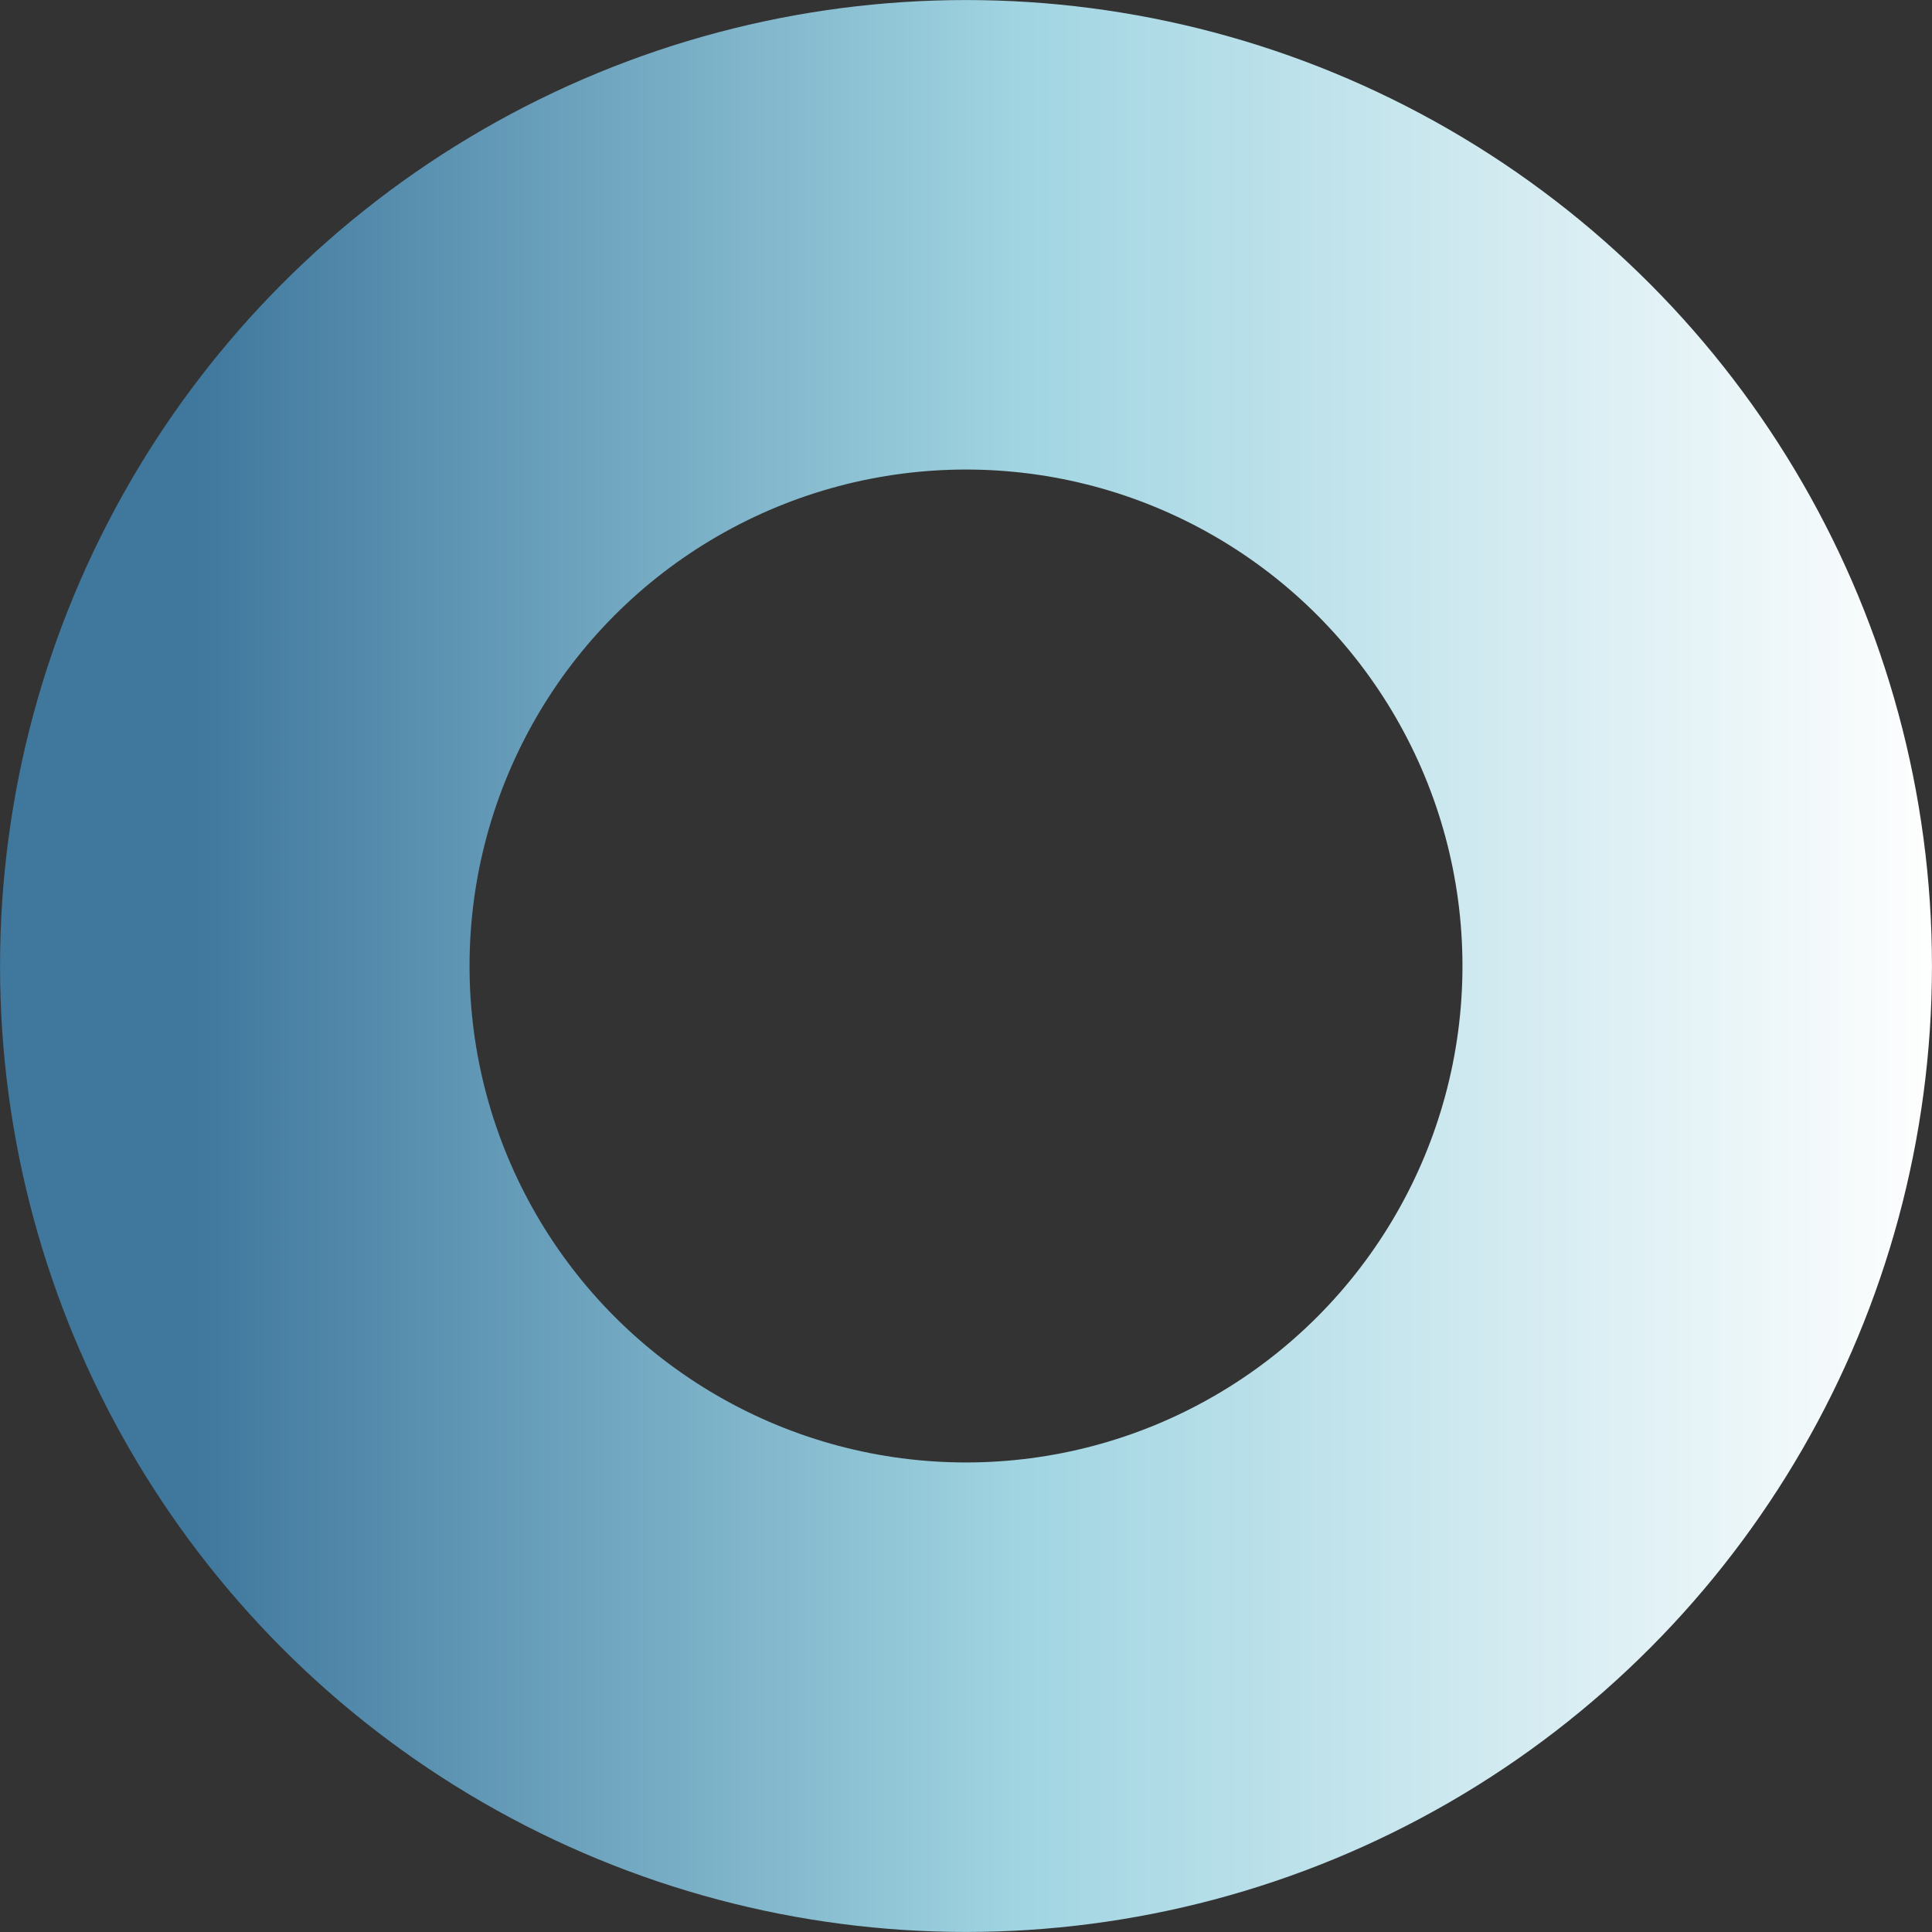<?xml version="1.0" encoding="UTF-8" standalone="no"?><svg xmlns="http://www.w3.org/2000/svg" xmlns:xlink="http://www.w3.org/1999/xlink" fill="#000000" height="493.8" preserveAspectRatio="xMidYMid meet" version="1" viewBox="3.1 3.1 493.8 493.8" width="493.8" zoomAndPan="magnify"><rect x="3.1" y="3.1" width="493.8" height="493.8" fill="#333333" stroke="none"/><linearGradient gradientUnits="userSpaceOnUse" id="a" x1="3.113" x2="496.887" xlink:actuate="onLoad" xlink:show="other" xlink:type="simple" y1="250" y2="250"><stop offset="0.099" stop-color="#3f779d"/><stop offset="0.53" stop-color="#a1d5e2"/><stop offset="1" stop-color="#fefefe"/></linearGradient><circle cx="250" cy="250" fill="none" r="186.89" stroke="url(#a)" stroke-miterlimit="10" stroke-width="120"/></svg>